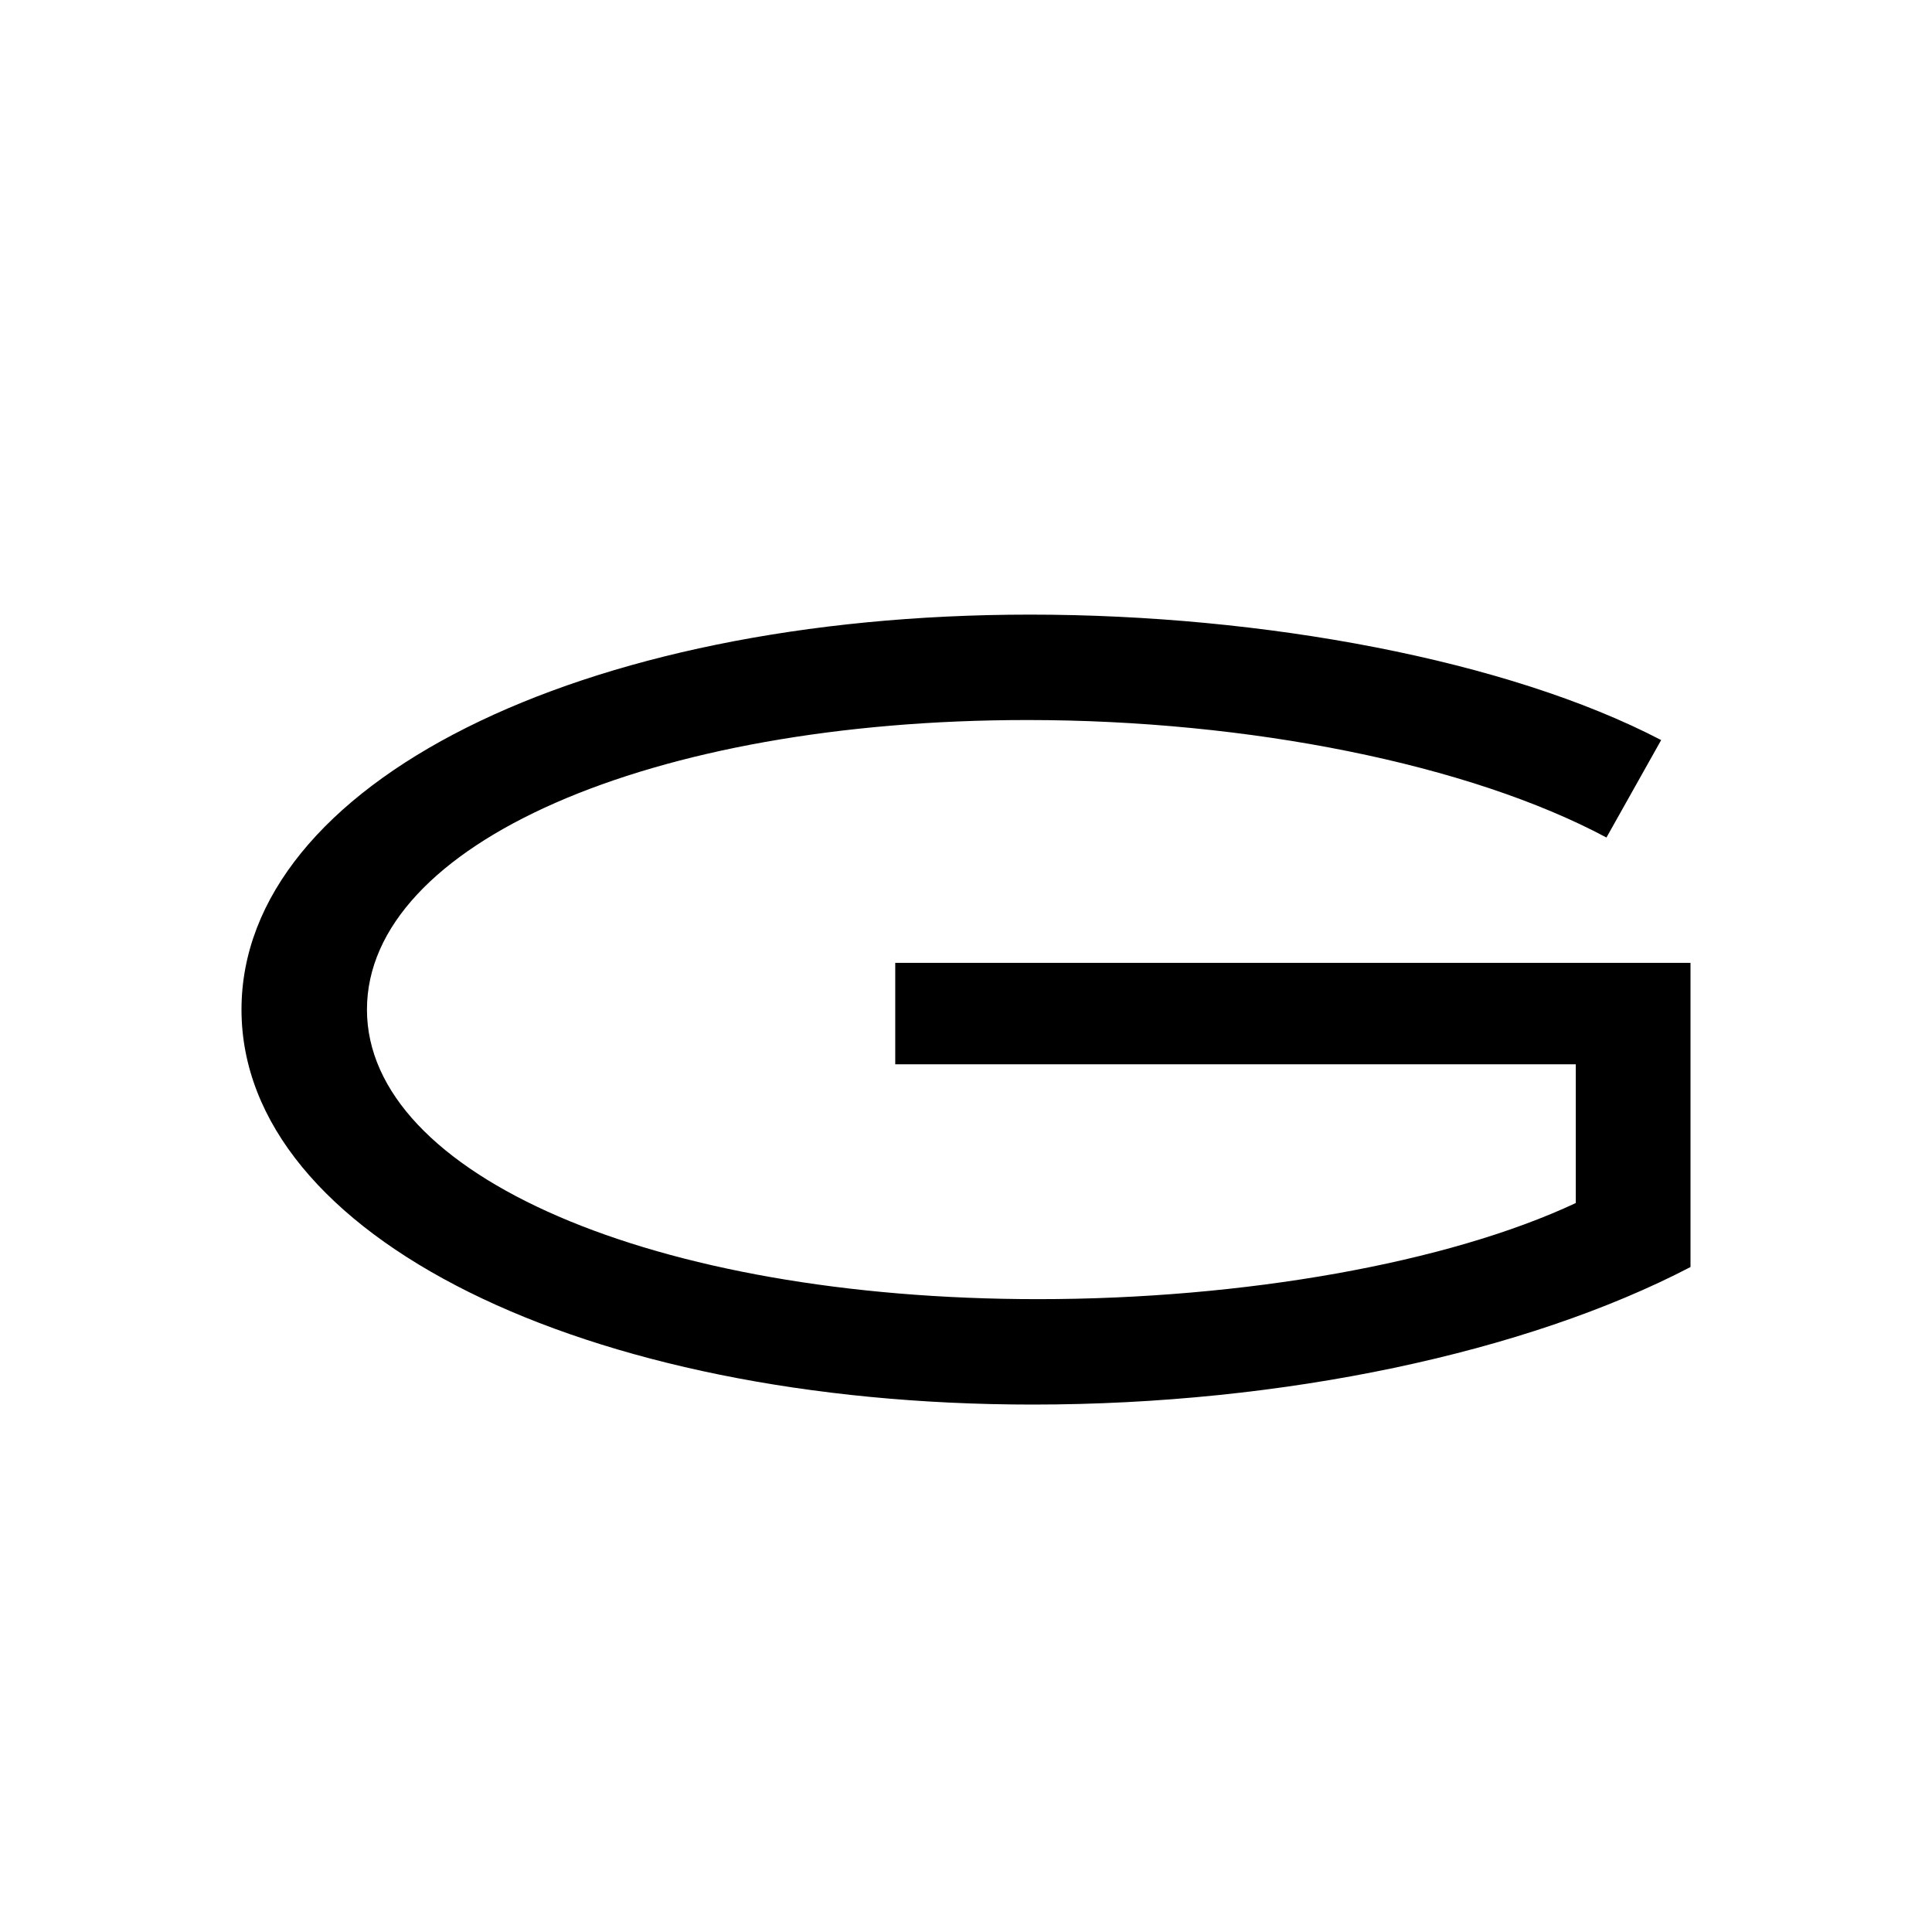 <svg width="16" height="16" viewBox="0 0 16 16" fill="none" xmlns="http://www.w3.org/2000/svg">
<rect x="0" y="0" width="16" height="16" fill="#808080" stroke="none"/>
<g clip-path="url(#clip0_5783_2161)">
<rect width="16" height="16" fill="white"/>
<path d="M8.552 11.632C4.84 11.632 2 10.239 2 8.361C2 6.494 4.796 5.09 8.53 5.09C10.464 5.09 12.486 5.466 13.757 6.129L13.304 6.936C12.166 6.328 10.342 5.963 8.508 5.963C5.381 5.963 3.039 6.991 3.039 8.361C3.039 9.731 5.414 10.759 8.597 10.759C10.298 10.759 11.989 10.46 13.05 9.963V8.814H7.414V7.974H14V10.493C12.641 11.201 10.63 11.632 8.552 11.632Z" fill="black"/>
</g>
<defs>
<clipPath id="clip0_5783_2161">
<rect width="16" height="16" fill="white"/>
</clipPath>
</defs>
</svg>
